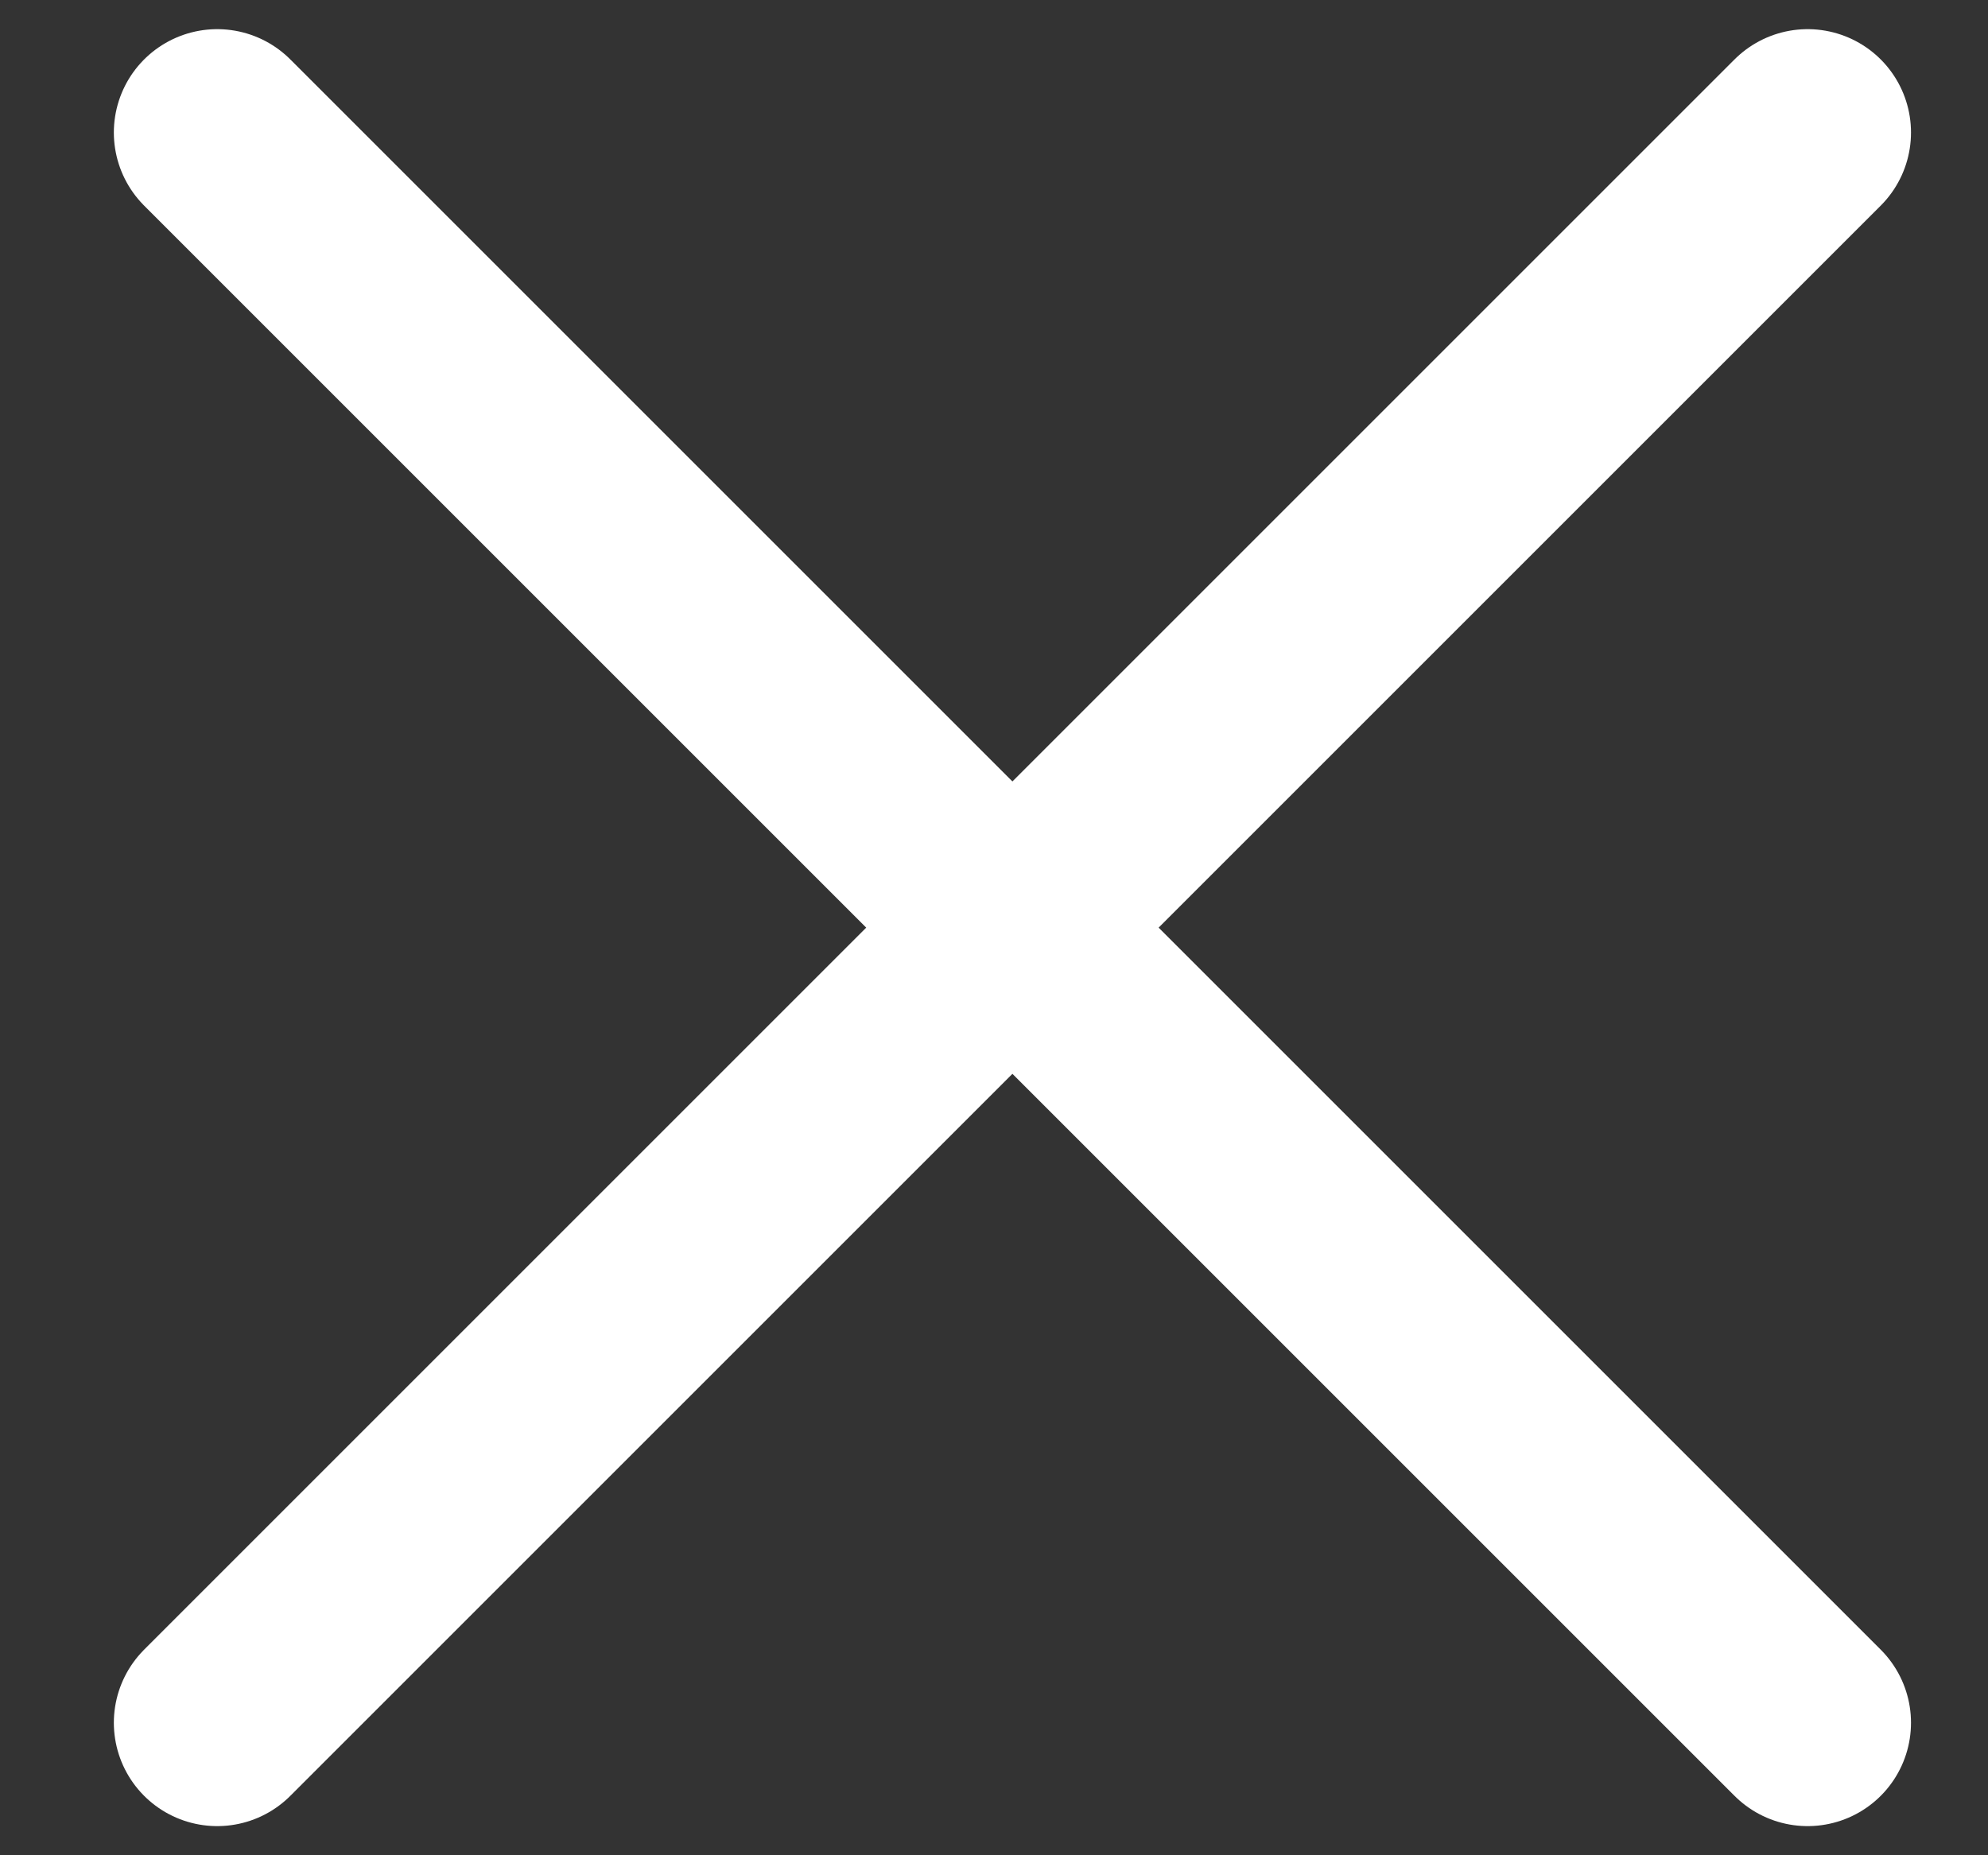 <svg
xmlns="http://www.w3.org/2000/svg"
width="15"
height="14"
viewBox="0 0 15 14"
fill="none"
>
<rect x="0" y="0" width="15" height="14" fill="#333333" stroke="none"/>
<path
d="M13.639 1L1.639 13M1.639 1L13.639 13"
stroke="white"
stroke-width="1.56"
stroke-linecap="round"
stroke-linejoin="round"
/>
</svg>
